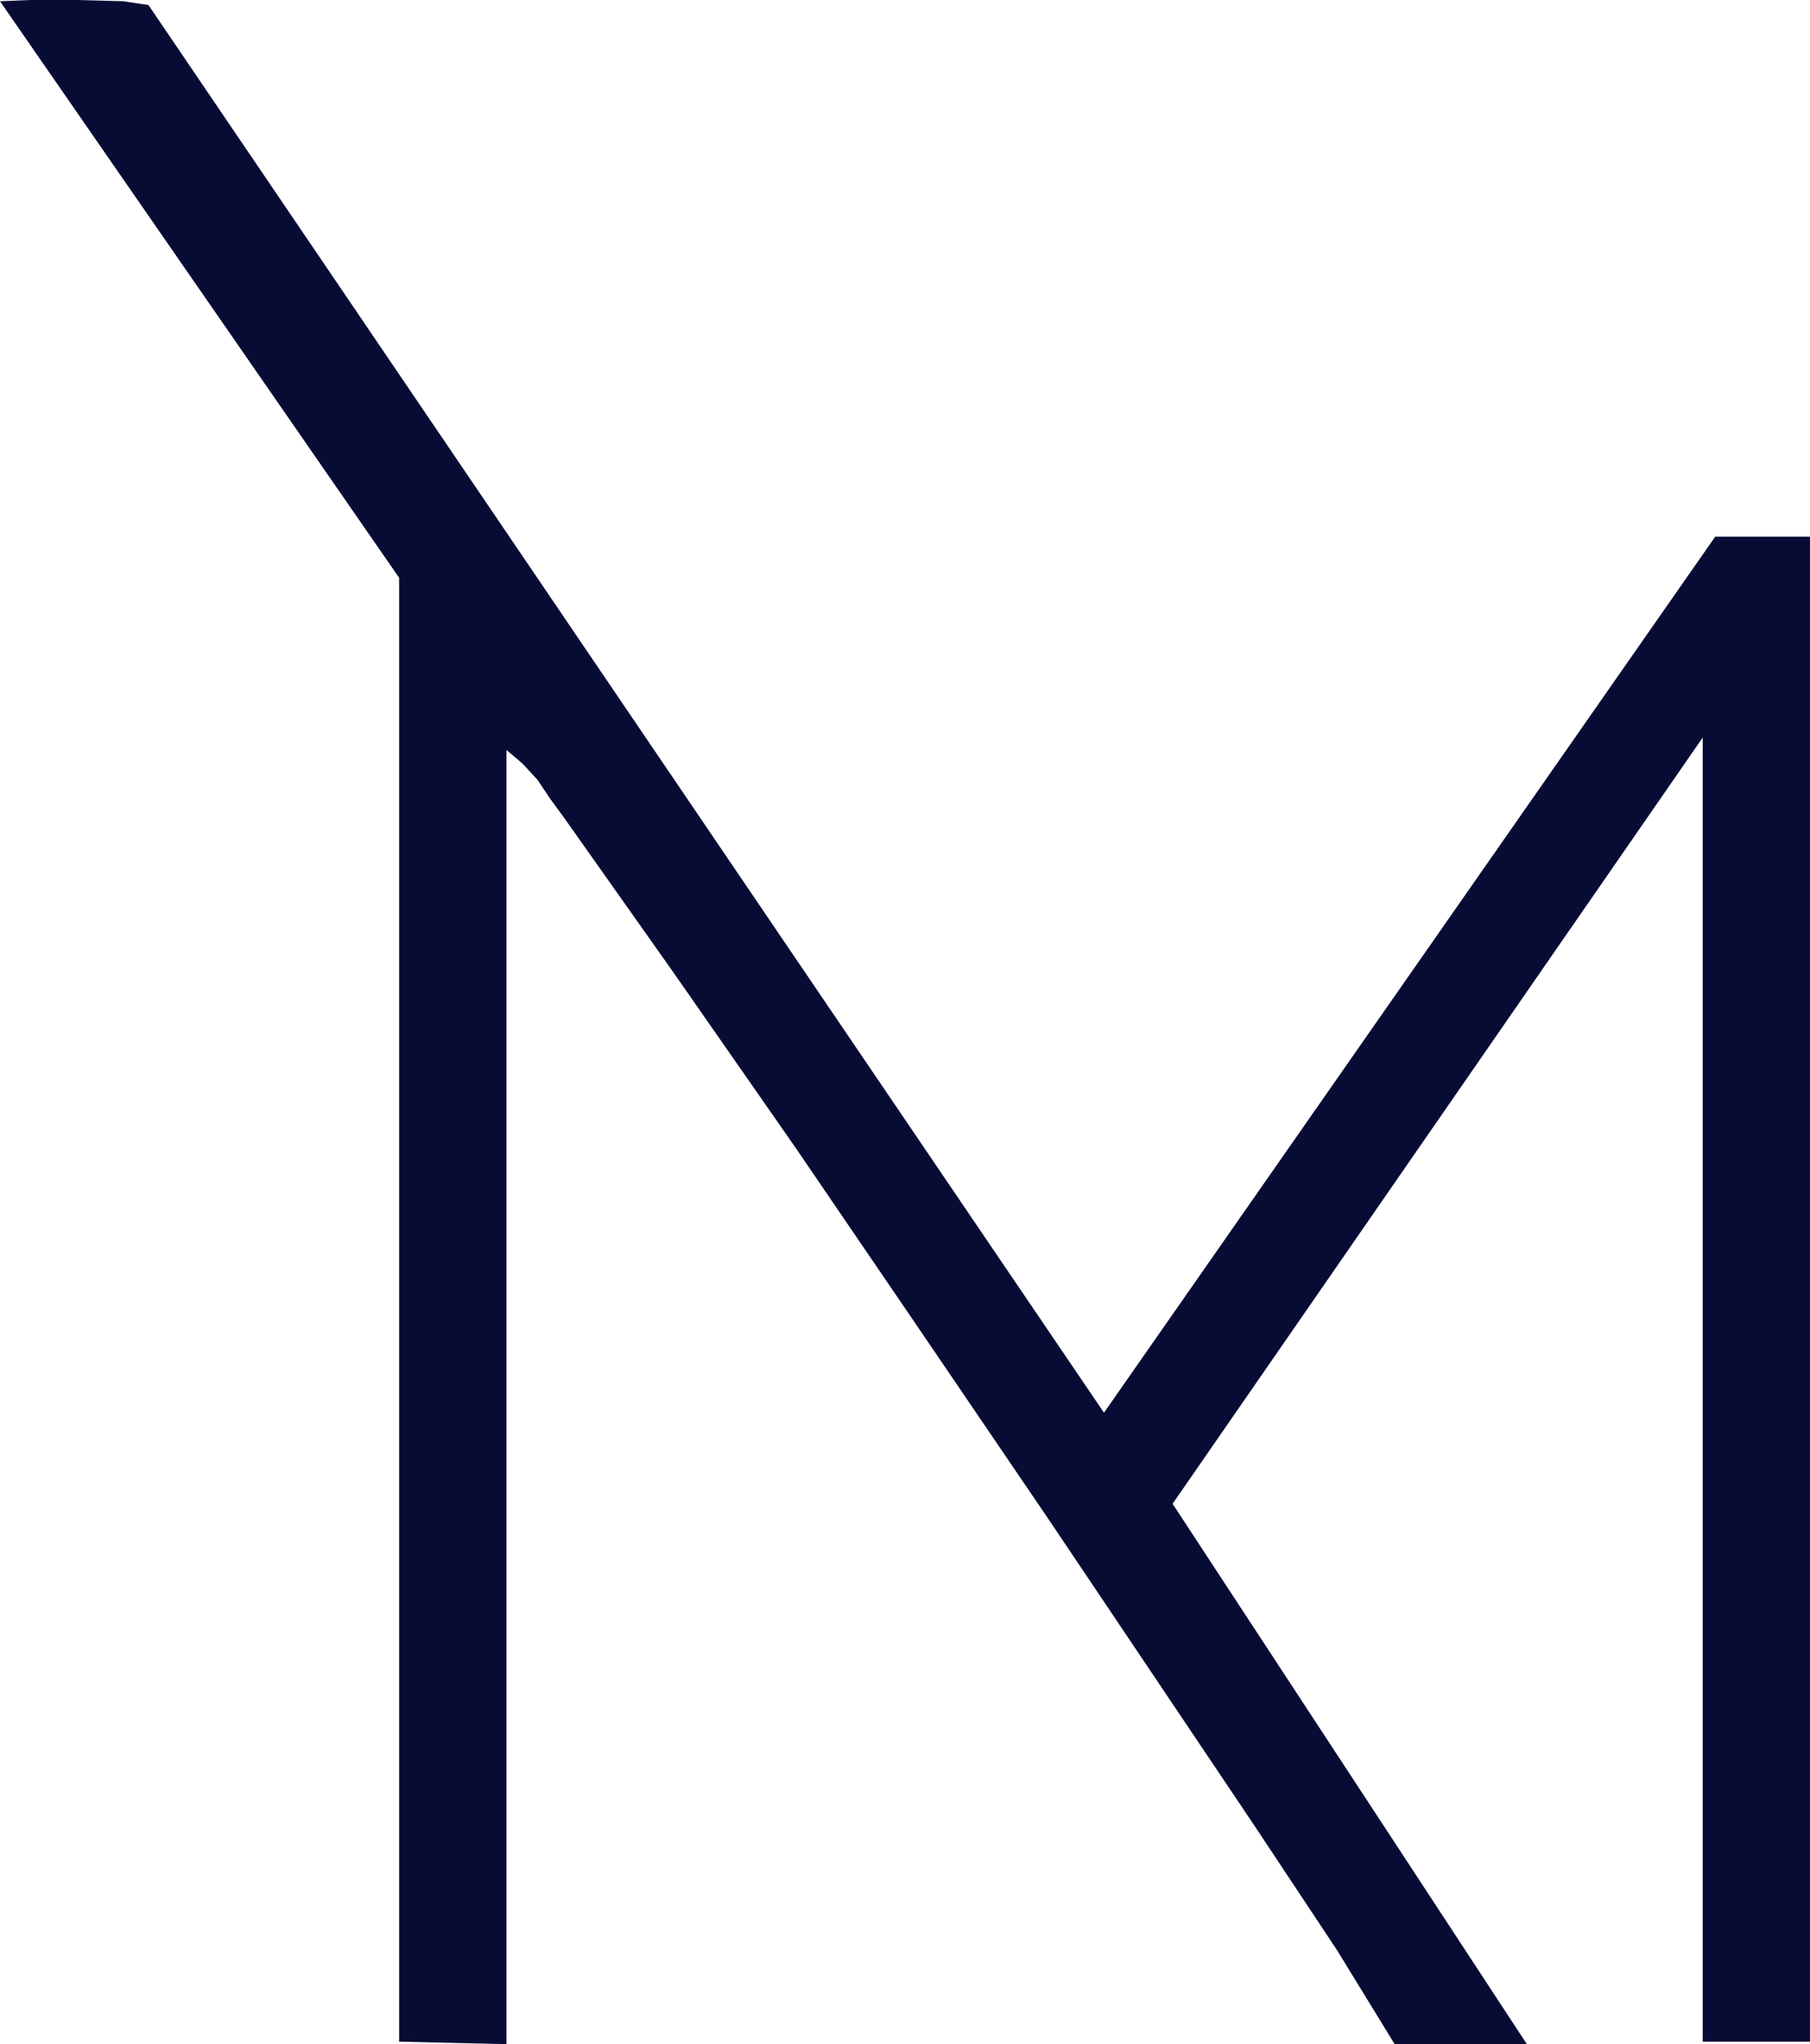 <?xml version="1.0" encoding="UTF-8"?>
<svg xmlns="http://www.w3.org/2000/svg" id="Capa_2" data-name="Capa 2" width="261.47" height="295.17" viewBox="0 0 261.47 295.17">
  <defs>
    <style>
      .cls-1 {
        fill: #080c35;
      }
    </style>
  </defs>
  <g id="Capa_1-2" data-name="Capa 1">
    <polyline class="cls-1" points="0 .18 0 .18 4.32 0 11.17 0 17.84 .18 20.18 .54 21.44 .72 159.48 203.99 247.78 77.49 261.47 77.49 261.47 294.81 245.97 294.81 245.97 106.5 169.39 217.14 220.57 295.17 201.47 295.17 193.18 281.65 193.18 281.65 181.1 263.45 151.55 219.49 133.53 193 114.97 165.79 97.13 140.2 81.45 118.03 81.45 118.03 79.47 115.33 77.67 112.63 75.5 110.28 74.24 109.2 73.16 108.3 73.16 295.17 57.66 294.81 57.66 83.43"></polyline>
  </g>
</svg>
